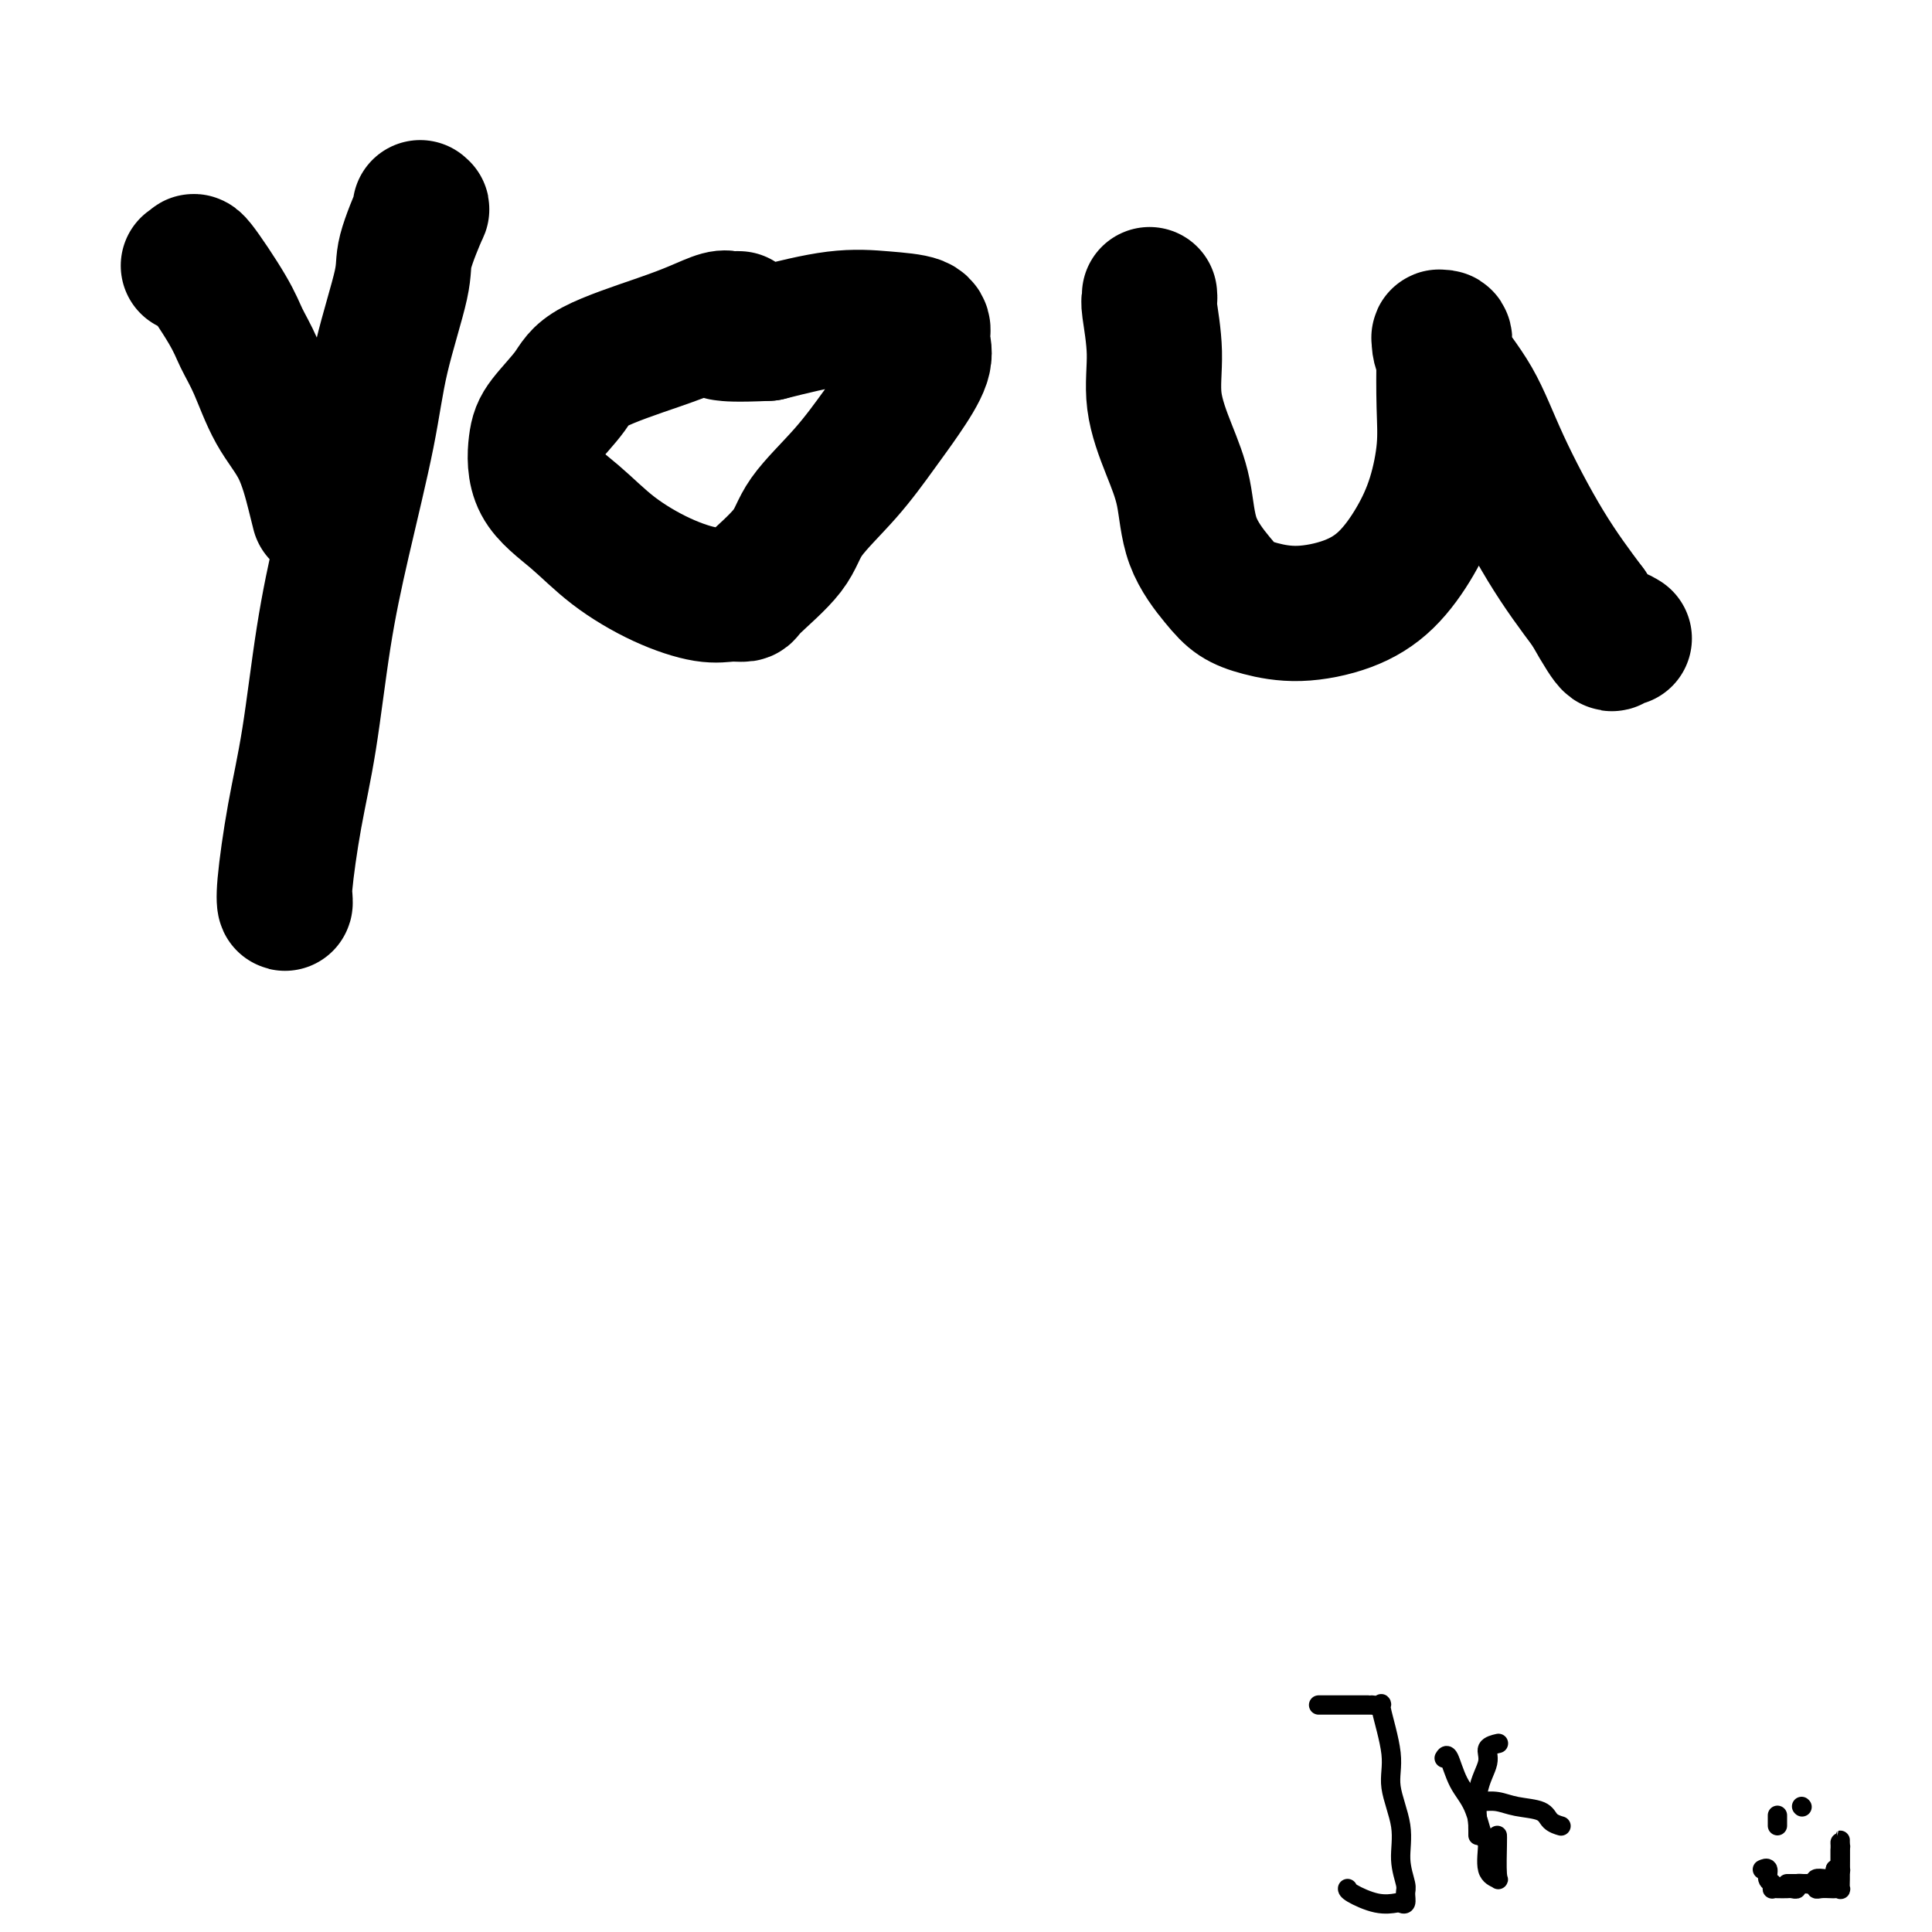 <svg viewBox='0 0 400 400' version='1.1' xmlns='http://www.w3.org/2000/svg' xmlns:xlink='http://www.w3.org/1999/xlink'><g fill='none' stroke='#000000' stroke-width='28' stroke-linecap='round' stroke-linejoin='round'><path d='M39,55c0.472,0.233 0.944,0.466 1,0c0.056,-0.466 -0.304,-1.631 1,0c1.304,1.631 4.271,6.059 6,9c1.729,2.941 2.221,4.394 3,6c0.779,1.606 1.844,3.366 3,6c1.156,2.634 2.401,6.142 4,9c1.599,2.858 3.552,5.065 5,8c1.448,2.935 2.390,6.598 3,9c0.610,2.402 0.889,3.543 1,4c0.111,0.457 0.056,0.228 0,0'/><path d='M87,43c-0.091,0.635 -0.181,1.269 0,1c0.181,-0.269 0.634,-1.442 0,0c-0.634,1.442 -2.353,5.500 -3,8c-0.647,2.500 -0.221,3.441 -1,7c-0.779,3.559 -2.764,9.737 -4,15c-1.236,5.263 -1.724,9.610 -3,16c-1.276,6.390 -3.341,14.821 -5,22c-1.659,7.179 -2.914,13.105 -4,20c-1.086,6.895 -2.004,14.758 -3,21c-0.996,6.242 -2.071,10.863 -3,16c-0.929,5.137 -1.713,10.789 -2,14c-0.287,3.211 -0.077,3.980 0,4c0.077,0.020 0.022,-0.709 0,-1c-0.022,-0.291 -0.011,-0.146 0,0'/><path d='M153,66c-0.340,-0.012 -0.680,-0.024 -1,0c-0.320,0.024 -0.621,0.085 -1,0c-0.379,-0.085 -0.837,-0.314 -2,0c-1.163,0.314 -3.033,1.172 -5,2c-1.967,0.828 -4.033,1.628 -8,3c-3.967,1.372 -9.835,3.317 -13,5c-3.165,1.683 -3.626,3.105 -5,5c-1.374,1.895 -3.660,4.262 -5,6c-1.340,1.738 -1.734,2.846 -2,5c-0.266,2.154 -0.403,5.355 1,8c1.403,2.645 4.346,4.733 7,7c2.654,2.267 5.020,4.713 8,7c2.980,2.287 6.575,4.415 10,6c3.425,1.585 6.679,2.628 9,3c2.321,0.372 3.709,0.074 5,0c1.291,-0.074 2.486,0.077 3,0c0.514,-0.077 0.349,-0.381 2,-2c1.651,-1.619 5.119,-4.552 7,-7c1.881,-2.448 2.176,-4.412 4,-7c1.824,-2.588 5.179,-5.799 8,-9c2.821,-3.201 5.109,-6.390 7,-9c1.891,-2.610 3.384,-4.639 5,-7c1.616,-2.361 3.356,-5.052 4,-7c0.644,-1.948 0.192,-3.151 0,-4c-0.192,-0.849 -0.123,-1.344 0,-2c0.123,-0.656 0.301,-1.475 -1,-2c-1.301,-0.525 -4.081,-0.757 -7,-1c-2.919,-0.243 -5.977,-0.498 -10,0c-4.023,0.498 -9.012,1.749 -14,3'/><path d='M159,69c-6.822,0.311 -8.378,0.089 -9,0c-0.622,-0.089 -0.311,-0.044 0,0'/><path d='M238,61c0.035,0.406 0.071,0.811 0,1c-0.071,0.189 -0.247,0.160 0,2c0.247,1.840 0.917,5.549 1,9c0.083,3.451 -0.421,6.642 0,10c0.421,3.358 1.767,6.881 3,10c1.233,3.119 2.354,5.833 3,9c0.646,3.167 0.818,6.787 2,10c1.182,3.213 3.373,6.020 5,8c1.627,1.980 2.688,3.135 4,4c1.312,0.865 2.875,1.442 5,2c2.125,0.558 4.813,1.098 8,1c3.187,-0.098 6.872,-0.834 10,-2c3.128,-1.166 5.700,-2.760 8,-5c2.300,-2.240 4.329,-5.124 6,-8c1.671,-2.876 2.985,-5.745 4,-9c1.015,-3.255 1.732,-6.896 2,-10c0.268,-3.104 0.086,-5.671 0,-9c-0.086,-3.329 -0.077,-7.419 0,-10c0.077,-2.581 0.221,-3.651 0,-4c-0.221,-0.349 -0.808,0.025 -1,0c-0.192,-0.025 0.010,-0.448 0,0c-0.010,0.448 -0.232,1.766 1,4c1.232,2.234 3.918,5.382 6,9c2.082,3.618 3.561,7.705 6,13c2.439,5.295 5.840,11.799 9,17c3.160,5.201 6.080,9.101 9,13'/><path d='M329,126c5.655,10.024 4.792,7.083 5,6c0.208,-1.083 1.488,-0.310 2,0c0.512,0.310 0.256,0.155 0,0'/></g>
<g fill='none' stroke='#000000' stroke-width='4' stroke-linecap='round' stroke-linejoin='round'><path d='M284,353c0.911,0.117 1.821,0.234 2,0c0.179,-0.234 -0.374,-0.819 0,1c0.374,1.819 1.673,6.042 2,9c0.327,2.958 -0.319,4.651 0,7c0.319,2.349 1.603,5.355 2,8c0.397,2.645 -0.093,4.929 0,7c0.093,2.071 0.770,3.927 1,5c0.230,1.073 0.013,1.361 0,2c-0.013,0.639 0.179,1.629 0,2c-0.179,0.371 -0.727,0.124 -1,0c-0.273,-0.124 -0.269,-0.124 -1,0c-0.731,0.124 -2.196,0.374 -4,0c-1.804,-0.374 -3.947,-1.370 -5,-2c-1.053,-0.630 -1.015,-0.894 -1,-1c0.015,-0.106 0.008,-0.053 0,0'/><path d='M273,353c0.480,0.000 0.960,0.000 1,0c0.040,0.000 -0.359,0.000 0,0c0.359,0.000 1.477,0.000 2,0c0.523,0.000 0.450,0.000 1,0c0.550,0.000 1.724,0.000 2,0c0.276,0.000 -0.347,0.000 0,0c0.347,0.000 1.662,0.000 2,0c0.338,0.000 -0.301,0.000 0,0c0.301,0.000 1.543,0.000 2,0c0.457,-0.000 0.131,0.000 0,0c-0.131,0.000 -0.065,0.000 0,0'/><path d='M299,364c0.273,-0.462 0.547,-0.923 1,0c0.453,0.923 1.086,3.231 2,5c0.914,1.769 2.109,2.999 3,5c0.891,2.001 1.479,4.773 2,6c0.521,1.227 0.977,0.911 1,2c0.023,1.089 -0.386,3.584 0,5c0.386,1.416 1.568,1.752 2,2c0.432,0.248 0.116,0.407 0,-1c-0.116,-1.407 -0.031,-4.379 0,-6c0.031,-1.621 0.009,-1.892 0,-2c-0.009,-0.108 -0.004,-0.054 0,0'/><path d='M306,380c0.005,-0.264 0.009,-0.528 0,-1c-0.009,-0.472 -0.033,-1.152 0,-1c0.033,0.152 0.121,1.137 0,0c-0.121,-1.137 -0.452,-4.396 0,-7c0.452,-2.604 1.688,-4.554 2,-6c0.312,-1.446 -0.301,-2.389 0,-3c0.301,-0.611 1.514,-0.889 2,-1c0.486,-0.111 0.243,-0.056 0,0'/><path d='M306,373c0.167,0.026 0.334,0.052 1,0c0.666,-0.052 1.832,-0.182 3,0c1.168,0.182 2.338,0.676 4,1c1.662,0.324 3.817,0.479 5,1c1.183,0.521 1.396,1.410 2,2c0.604,0.590 1.601,0.883 2,1c0.399,0.117 0.199,0.059 0,0'/><path d='M370,390c0.295,0.000 0.589,0.000 1,0c0.411,-0.000 0.937,-0.001 1,0c0.063,0.001 -0.337,0.004 0,0c0.337,-0.004 1.413,-0.015 2,0c0.587,0.015 0.686,0.057 1,0c0.314,-0.057 0.843,-0.211 1,0c0.157,0.211 -0.059,0.788 0,1c0.059,0.212 0.394,0.059 1,0c0.606,-0.059 1.483,-0.022 2,0c0.517,0.022 0.674,0.031 1,0c0.326,-0.031 0.819,-0.102 1,0c0.181,0.102 0.048,0.378 0,0c-0.048,-0.378 -0.013,-1.410 0,-2c0.013,-0.590 0.003,-0.738 0,-1c-0.003,-0.262 -0.001,-0.637 0,-1c0.001,-0.363 0.000,-0.713 0,-1c-0.000,-0.287 -0.000,-0.511 0,-1c0.000,-0.489 0.000,-1.245 0,-2'/><path d='M381,383c0.155,-1.385 0.041,-0.847 0,-1c-0.041,-0.153 -0.011,-0.996 0,-1c0.011,-0.004 0.003,0.829 0,1c-0.003,0.171 0.000,-0.322 0,0c0.000,0.322 -0.003,1.459 0,2c0.003,0.541 0.011,0.485 0,1c-0.011,0.515 -0.041,1.600 0,2c0.041,0.400 0.155,0.114 0,0c-0.155,-0.114 -0.577,-0.057 -1,0'/><path d='M380,387c-0.179,1.073 -0.126,1.756 0,2c0.126,0.244 0.323,0.050 0,0c-0.323,-0.050 -1.168,0.043 -2,0c-0.832,-0.043 -1.652,-0.222 -2,0c-0.348,0.222 -0.225,0.844 -1,1c-0.775,0.156 -2.449,-0.154 -3,0c-0.551,0.154 0.020,0.773 0,1c-0.020,0.227 -0.633,0.062 -1,0c-0.367,-0.062 -0.490,-0.020 -1,0c-0.510,0.020 -1.409,0.018 -2,0c-0.591,-0.018 -0.875,-0.051 -1,0c-0.125,0.051 -0.090,0.185 0,0c0.090,-0.185 0.234,-0.691 0,-1c-0.234,-0.309 -0.846,-0.423 -1,-1c-0.154,-0.577 0.151,-1.617 0,-2c-0.151,-0.383 -0.757,-0.109 -1,0c-0.243,0.109 -0.121,0.055 0,0'/><path d='M368,378c0.000,-0.833 0.000,-1.667 0,-2c0.000,-0.333 0.000,-0.167 0,0'/><path d='M373,374c0.000,0.000 0.100,0.100 0.1,0.1'/></g>
</svg>